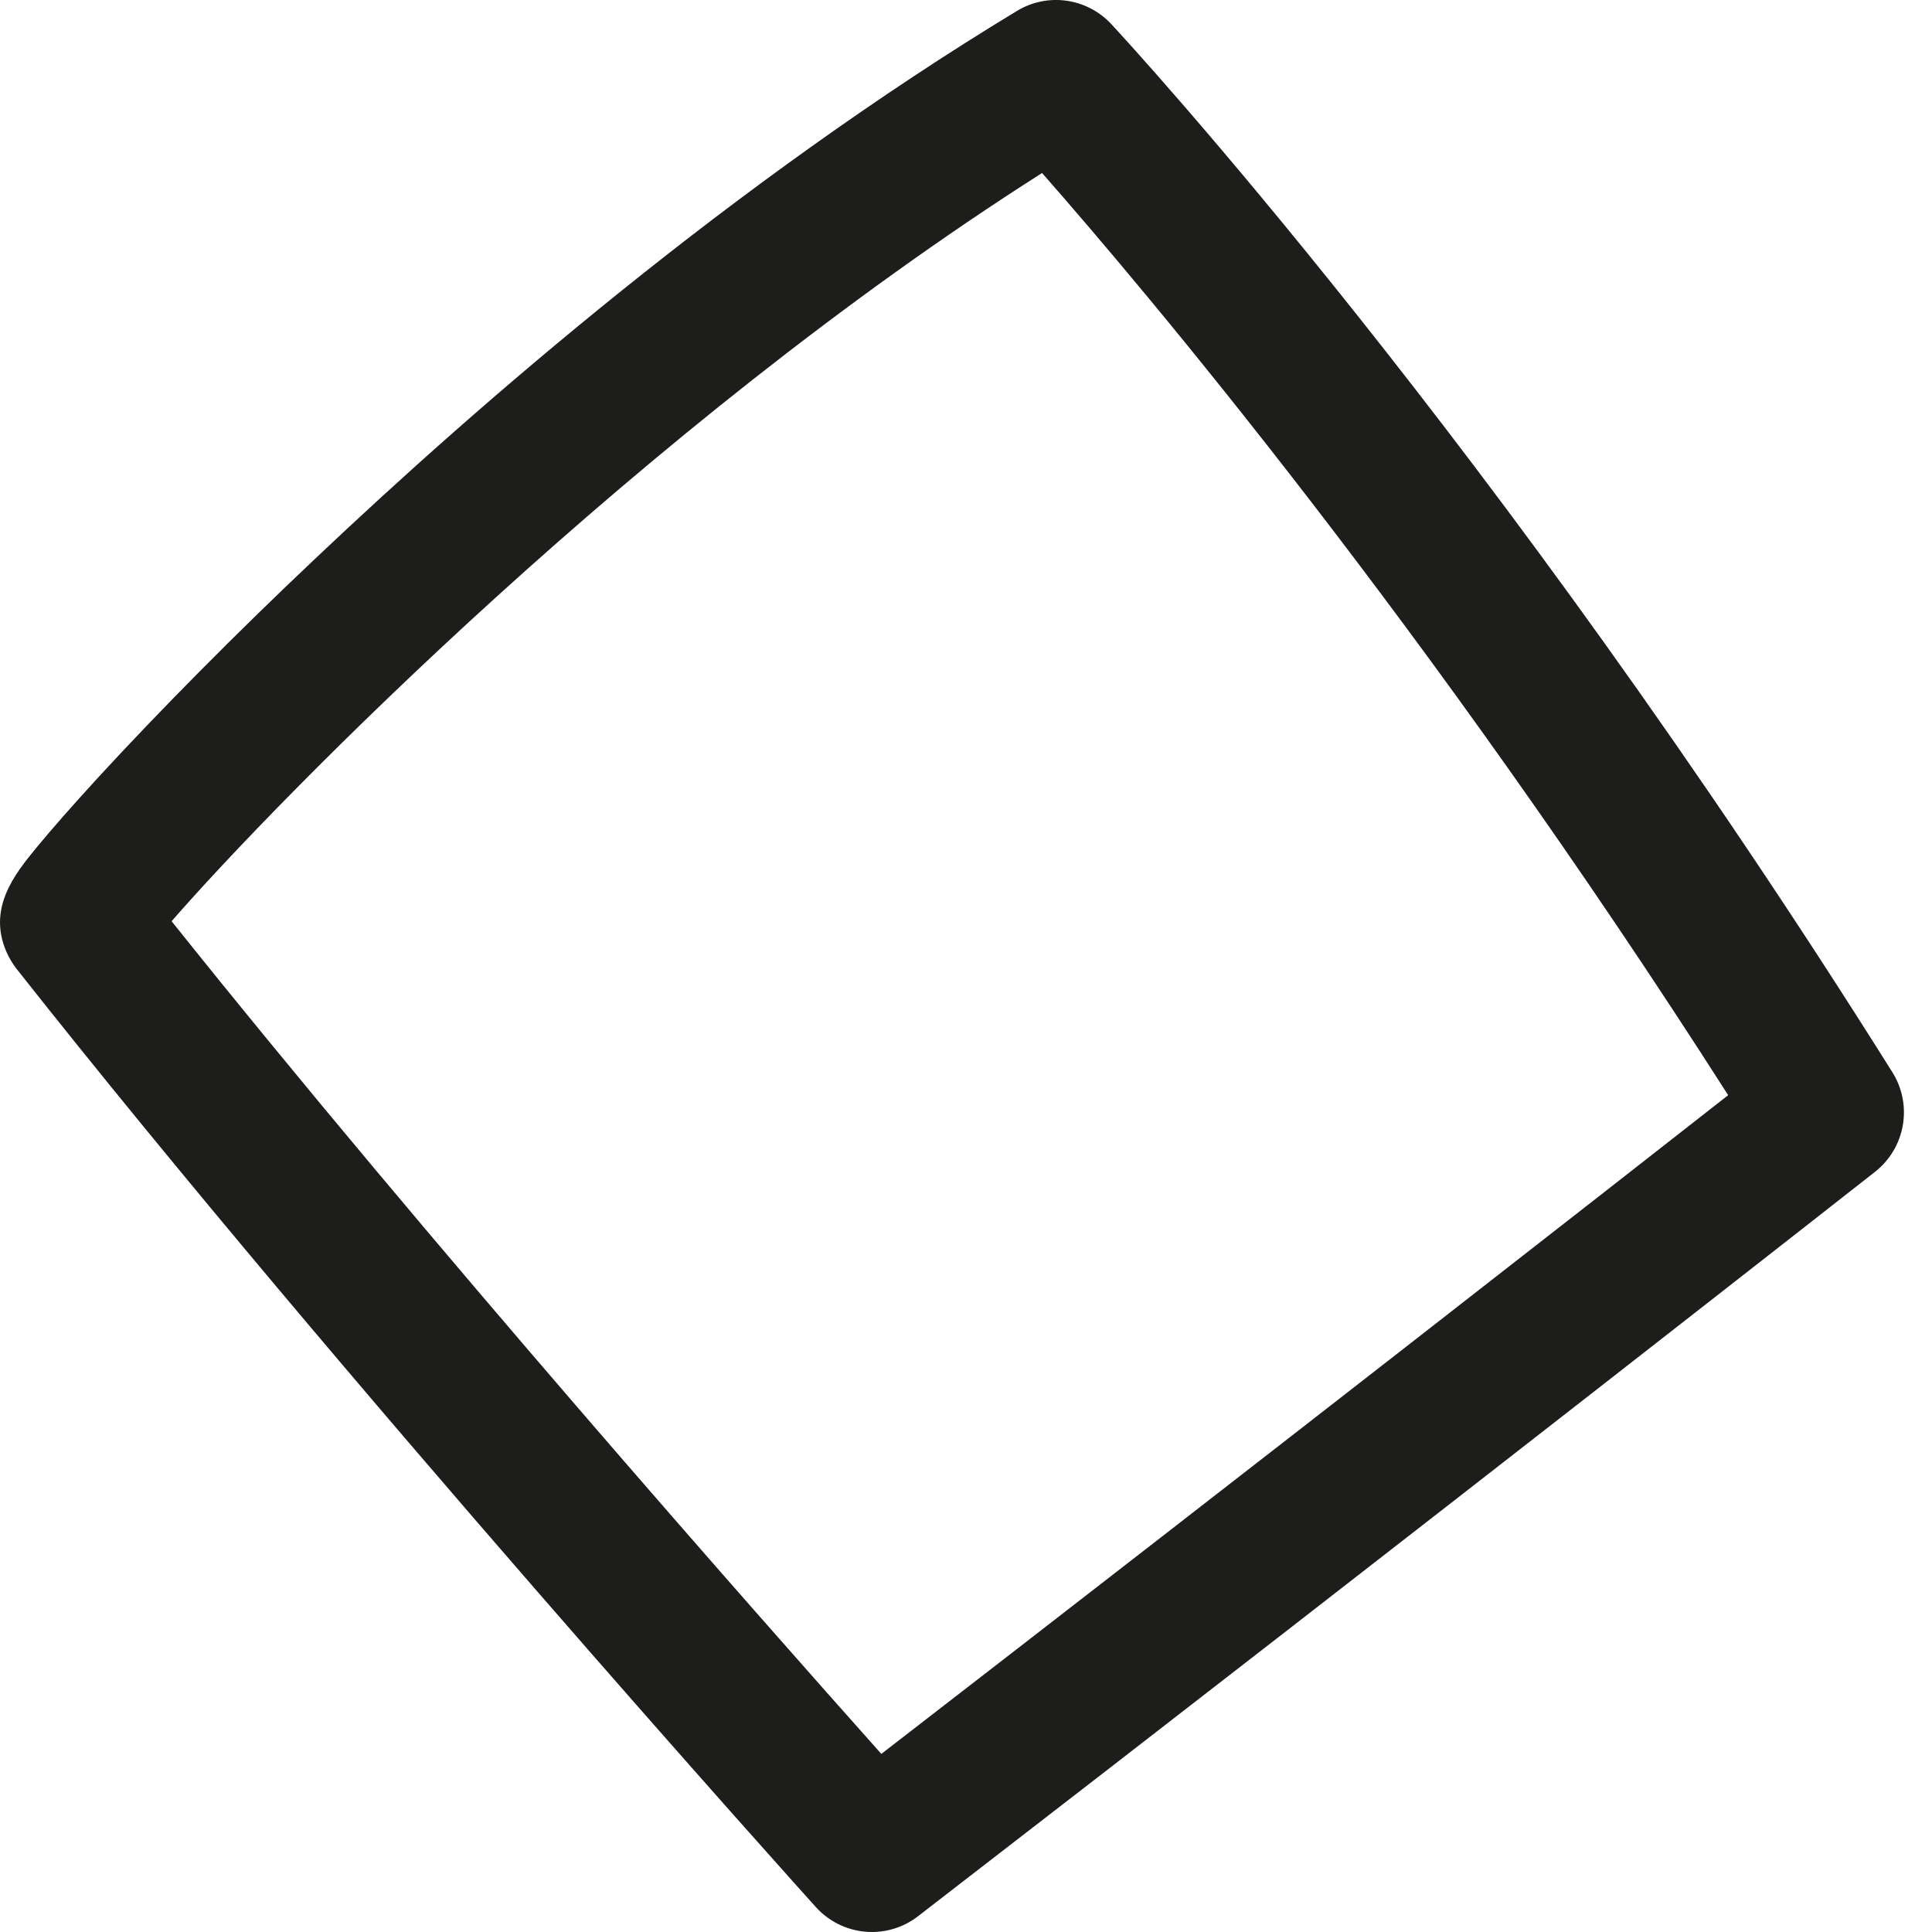 <svg width="22" height="22" viewBox="0 0 22 22" fill="none" xmlns="http://www.w3.org/2000/svg">
<path d="M12.654 0.274C12.376 -0.024 11.929 -0.087 11.581 0.124C8.37 2.066 5.462 4.588 3.589 6.362C2.689 7.211 1.808 8.102 1.106 8.866C0.827 9.171 0.588 9.442 0.417 9.65C0.171 9.95 -0.167 10.359 0.095 10.885C0.122 10.937 0.153 10.986 0.189 11.033C3.843 15.665 9.235 21.656 9.29 21.716C9.459 21.903 9.693 22 9.929 22C10.112 22 10.298 21.941 10.453 21.821C16.429 17.208 21.303 13.382 21.351 13.344C21.697 13.072 21.783 12.584 21.549 12.21C17.026 5.001 12.83 0.464 12.654 0.274ZM10.036 19.972C8.655 18.424 4.86 14.128 1.954 10.49C3.185 9.077 7.316 4.864 11.866 1.97C13.041 3.306 16.258 7.117 19.679 12.471C18.256 13.586 14.501 16.522 10.036 19.972Z" fill="#1D1D1B"/>
</svg>
